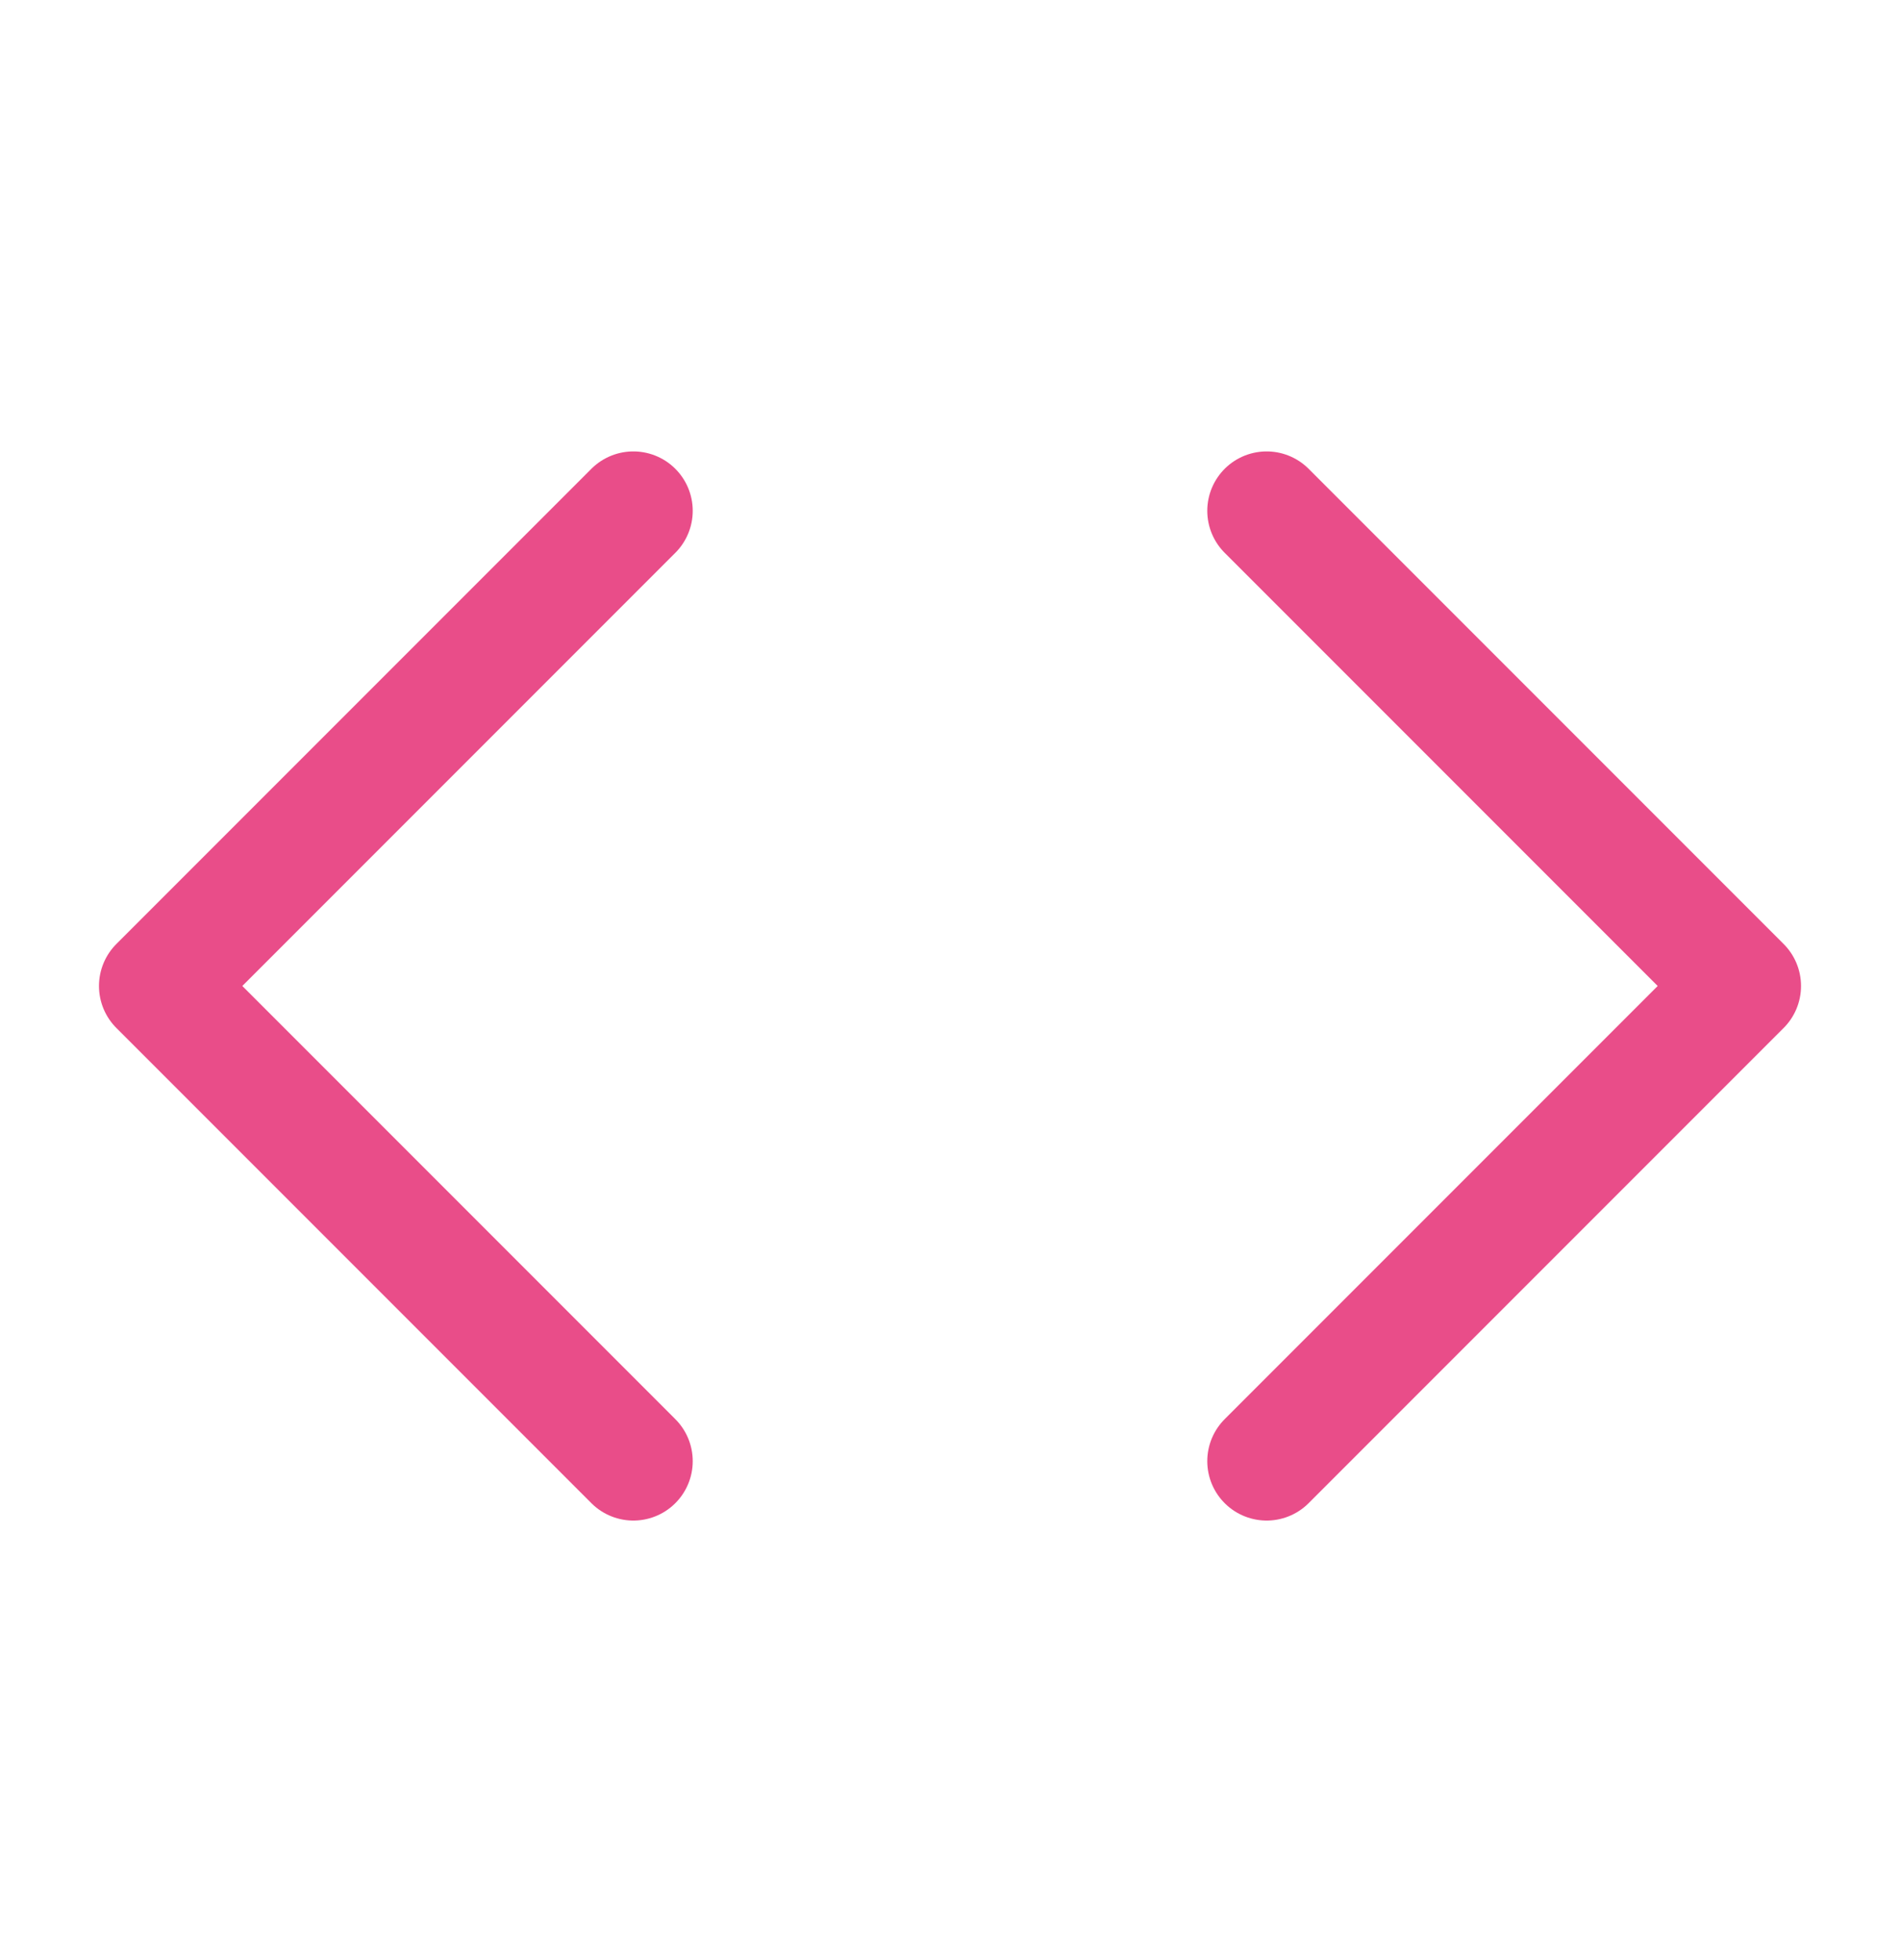 <svg width="32" height="33" viewBox="0 0 32 33" fill="none" xmlns="http://www.w3.org/2000/svg">
<path d="M21.333 24.6L29.333 16.6L21.333 8.6" stroke="#E94D89" stroke-width="2" stroke-linecap="round" stroke-linejoin="round"/>
<path d="M10.667 8.6L2.667 16.6L10.667 24.6" stroke="#E94D89" stroke-width="2" stroke-linecap="round" stroke-linejoin="round"/>
</svg>
